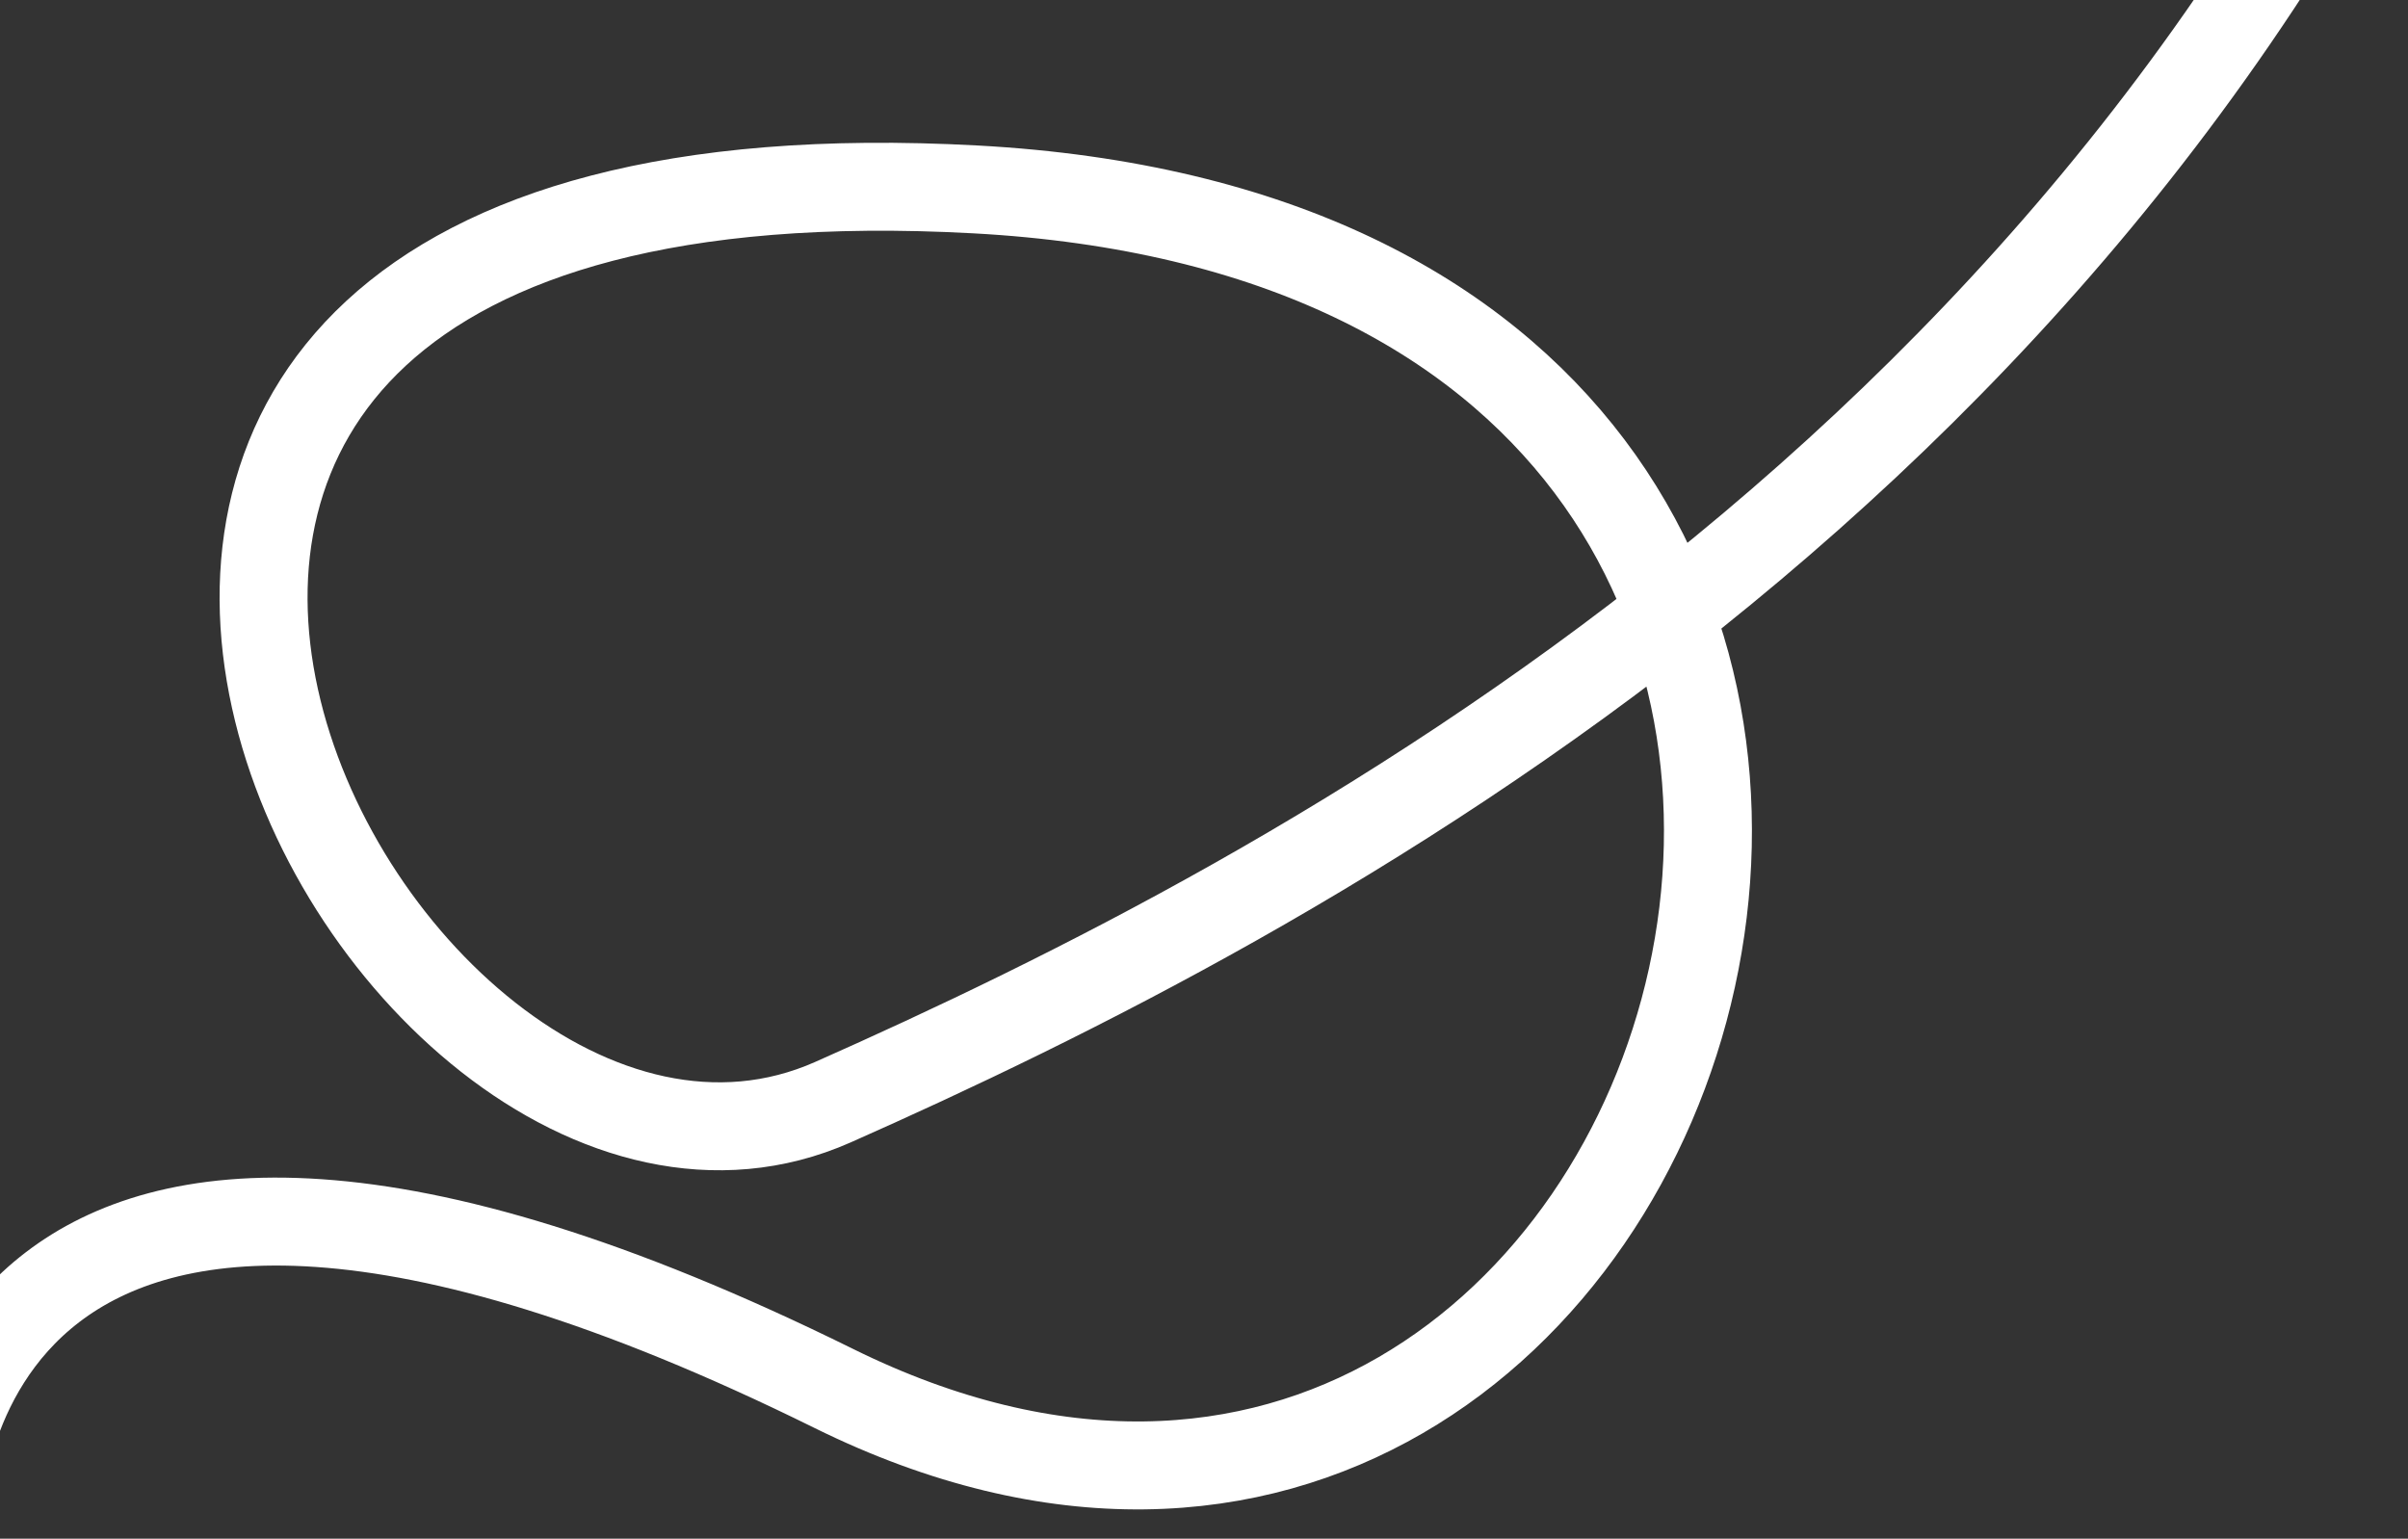 <?xml version="1.0" encoding="UTF-8"?> <svg xmlns="http://www.w3.org/2000/svg" xmlns:xlink="http://www.w3.org/1999/xlink" id="_Слой_2" data-name="Слой 2" viewBox="0 0 766.55 489.88"><rect x="0" y="0" width="766.55" height="489.88" fill="#333333" stroke="none"/> <defs> <style> .cls-1, .cls-2 { fill: none; } .cls-3 { clip-path: url(#clippath); } .cls-2 { stroke: #fff; stroke-linecap: round; stroke-linejoin: round; stroke-width: 28px; } </style> <clipPath id="clippath"> <rect class="cls-1" width="766.55" height="489.88"></rect> </clipPath> </defs> <g id="_Слой_2-2" data-name=" Слой 2"> <g class="cls-3"> <path class="cls-2" d="M-19.94,482.26s2.76-179.85,285.29-40.25c282.52,139.59,431.07-360.75,45.12-381.71-385.95-20.96-193.47,356.31-45.29,290.59,148.18-65.72,407.77-201.5,525.43-492.78"></path> </g> </g> </svg> 
